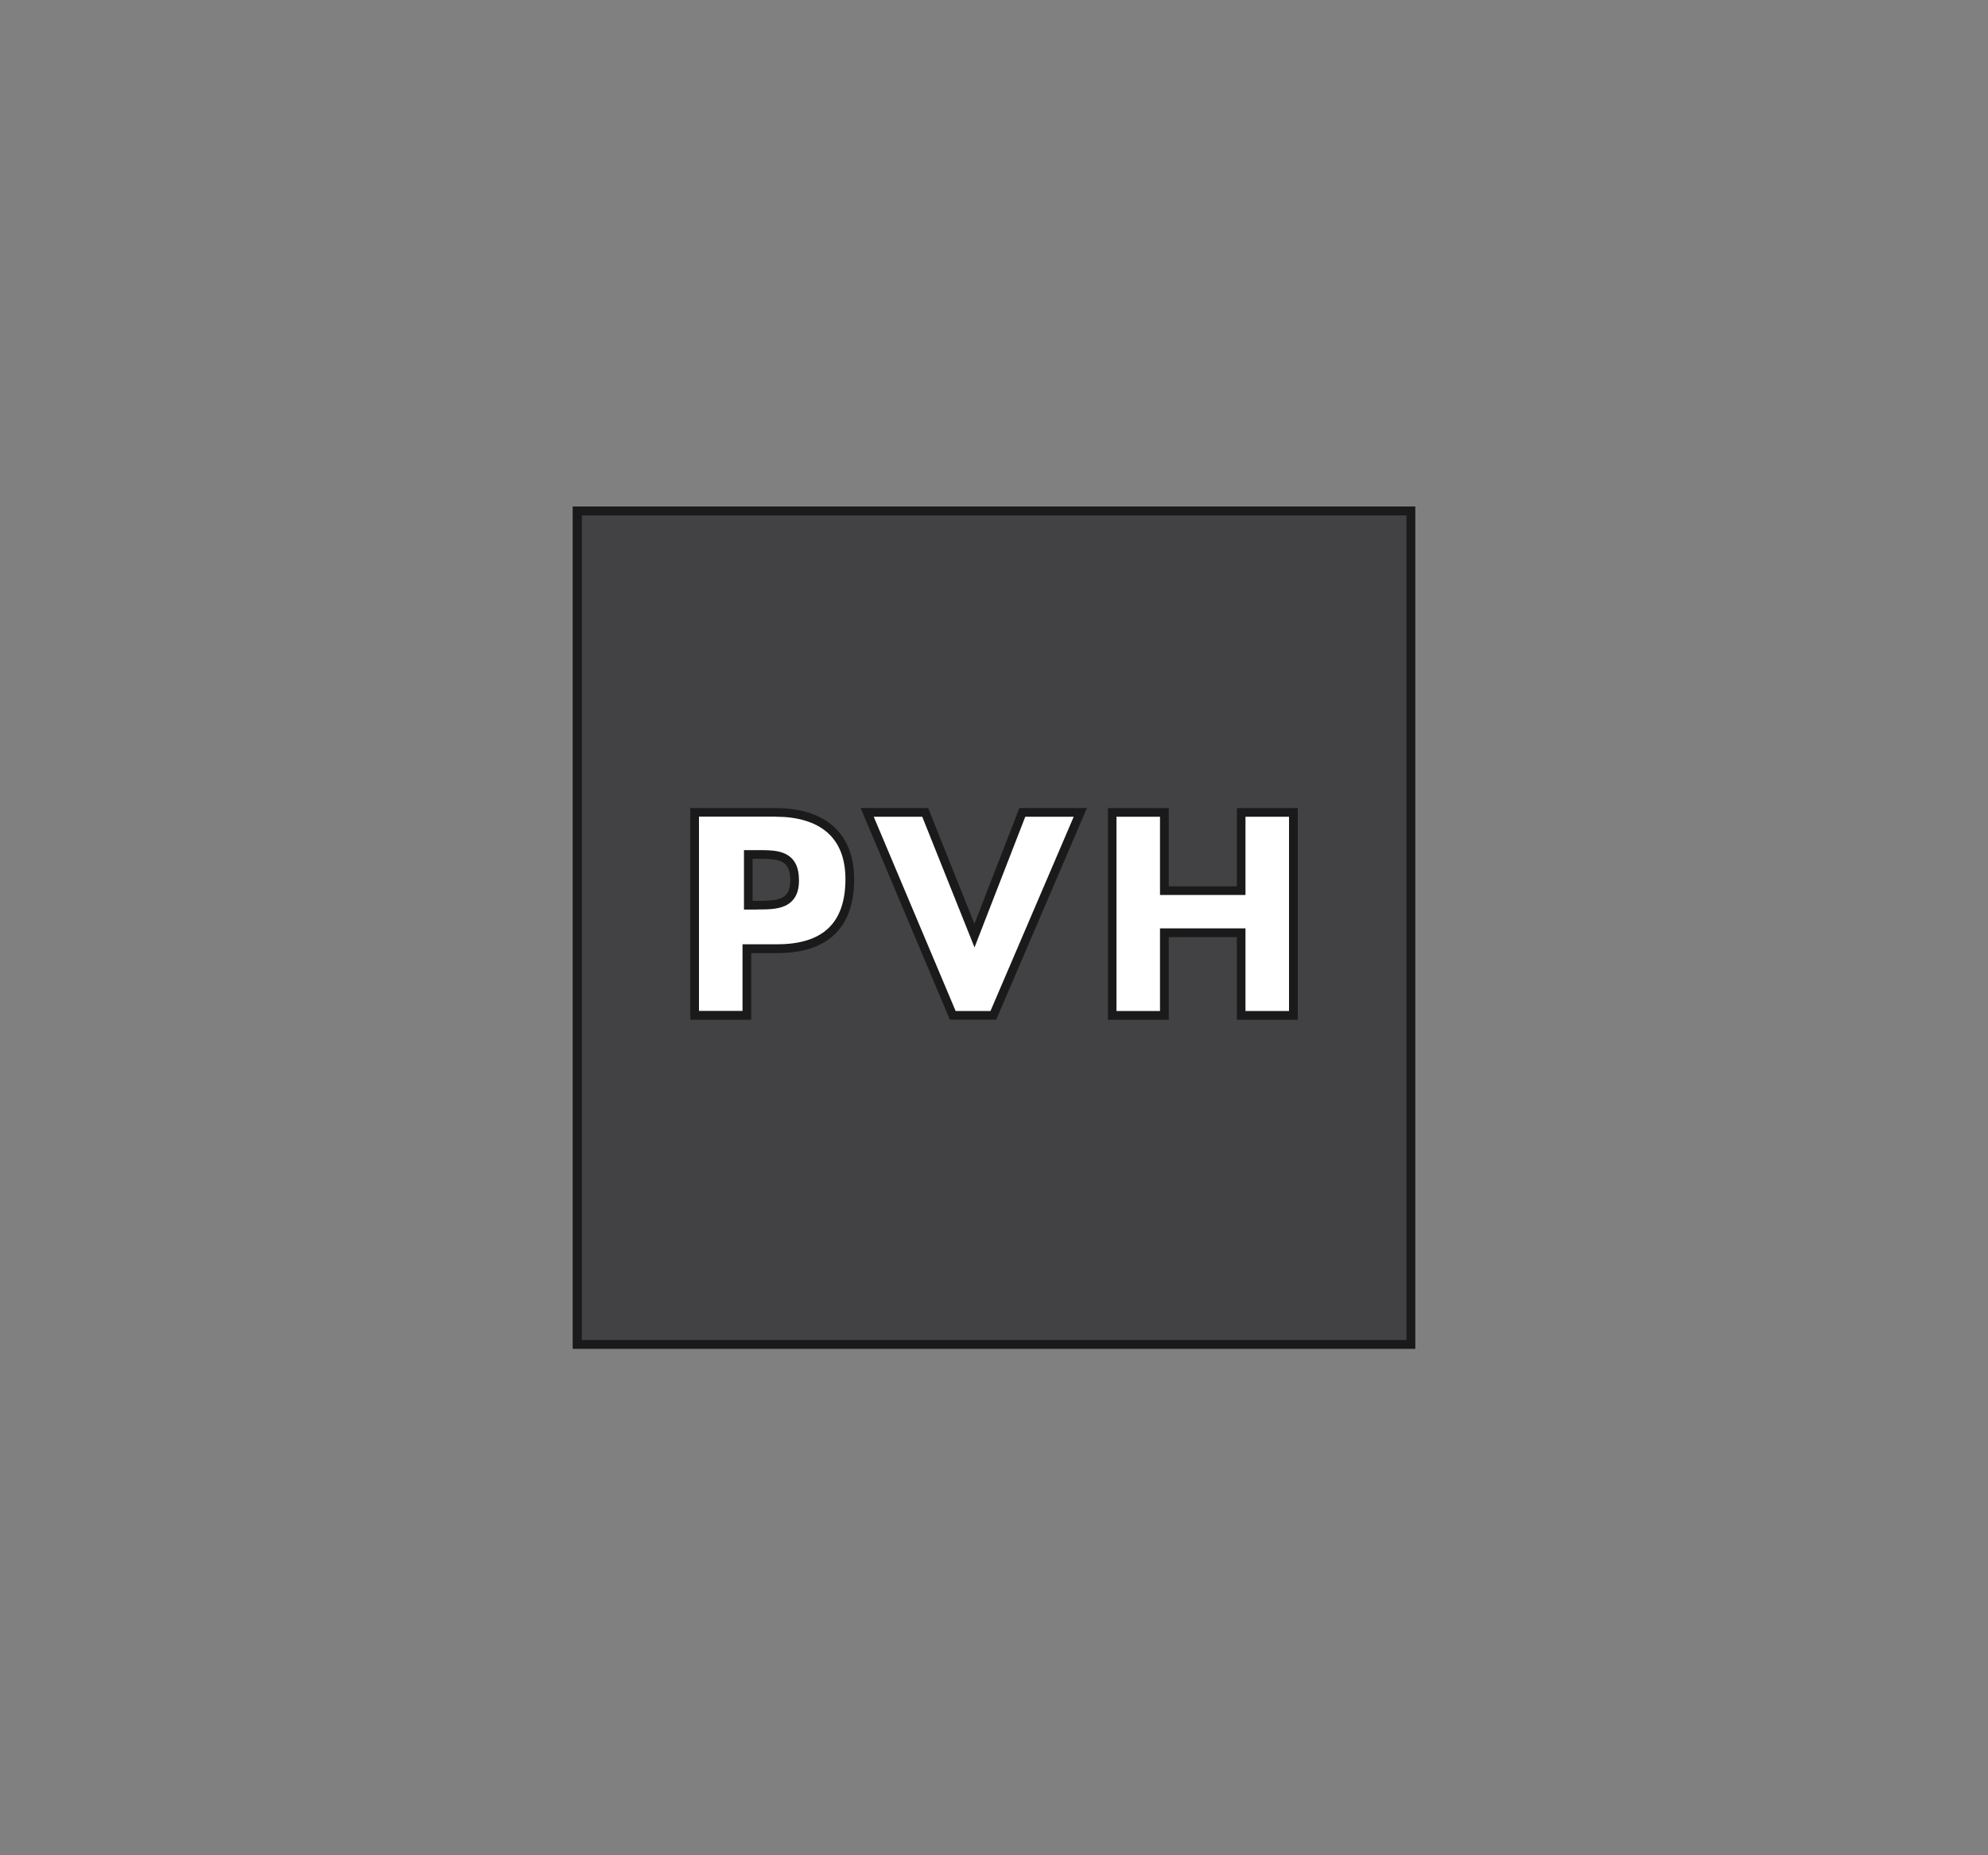 <?xml version="1.0" encoding="utf-8"?>
<!-- Generator: Adobe Illustrator 24.0.2, SVG Export Plug-In . SVG Version: 6.00 Build 0)  -->
<svg version="1.0" id="Layer_1" xmlns="http://www.w3.org/2000/svg" xmlns:xlink="http://www.w3.org/1999/xlink" x="0px" y="0px"
	 viewBox="0 0 300 280" enable-background="new 0 0 300 280" xml:space="preserve">
<rect x="0" y="0" width="300" height="280" fill="#808080" stroke="none"/>
<g>
	<polygon fill="#1A1A1A" points="87.11,77.11 87.11,77.76 212.24,77.76 212.24,202.24 87.76,202.24 87.76,77.11 87.11,77.11 
		87.11,77.76 87.11,77.11 86.45,77.11 86.45,203.55 213.55,203.55 213.55,76.45 86.45,76.45 86.45,77.11 	"/>
	<rect x="87.54" y="77.54" fill="#424143" width="125.13" height="125.13"/>
	<polygon fill="#424143" points="87.54,77.54 87.54,78.2 212.02,78.2 212.02,202.02 88.2,202.02 88.2,77.54 87.54,77.54 87.54,78.2 
		87.54,77.54 86.89,77.54 86.89,203.33 213.33,203.33 213.33,76.89 86.89,76.89 86.89,77.54 	"/>
	<polygon fill="#1A1A1A" points="87.11,77.11 87.11,77.76 212.24,77.76 212.24,202.24 87.76,202.24 87.76,77.11 87.11,77.11 
		87.11,77.76 87.11,77.11 86.45,77.11 86.45,203.55 213.55,203.55 213.55,76.45 86.45,76.45 86.45,77.11 	"/>
	<polygon fill="#1A1A1A" points="87.54,77.54 87.54,77.79 212.43,77.79 212.43,202.43 87.79,202.43 87.79,77.54 87.54,77.54 
		87.54,77.79 87.54,77.54 87.3,77.54 87.3,202.92 212.92,202.92 212.92,77.3 87.3,77.3 87.3,77.54 	"/>
	<path fill="#FFFFFF" d="M117.08,122.61h-12.25v30.63h7.88v-10.06h4.59c7,0,10.94-3.28,10.94-10.5
		C128.23,125.67,123.64,122.61,117.08,122.61z M114.23,136.61h-1.31v-7.66h1.31c3.06,0,5.69,0,5.69,3.94
		C119.92,136.61,117.08,136.61,114.23,136.61z M147.05,141.2l-7.44-18.59h-8.75l12.91,30.63h6.12l13.13-30.63h-8.75L147.05,141.2z
		 M187.3,122.61v11.81H175.7v-11.81h-7.87v30.63h7.87v-12.47h11.59v12.47h7.88v-30.63H187.3z"/>
	<path fill="#1A1A1A" d="M117.08,122.61v-0.65h-12.91v31.94h9.19v-10.06l3.94,0c3.59,0,6.51-0.84,8.54-2.72
		c2.03-1.88,3.06-4.72,3.05-8.44c0.01-3.64-1.22-6.39-3.35-8.16c-2.13-1.77-5.08-2.56-8.46-2.56V122.61v0.65
		c3.18,0,5.81,0.75,7.62,2.25c1.8,1.51,2.87,3.79,2.88,7.15c0,3.5-0.94,5.91-2.63,7.48c-1.69,1.57-4.24,2.37-7.65,2.37h-5.25v10.06
		h-6.57v-29.32l11.6,0V122.61z M114.23,136.61v-0.65h-0.66v-6.35l0.66,0c1.53-0.01,2.89,0.03,3.71,0.43
		c0.41,0.2,0.71,0.46,0.94,0.88c0.23,0.43,0.38,1.06,0.38,1.97c0,0.85-0.16,1.42-0.4,1.82c-0.35,0.58-0.9,0.88-1.72,1.07
		c-0.82,0.18-1.85,0.18-2.91,0.18V136.61v0.65c1.42-0.01,2.91,0.02,4.17-0.52c0.63-0.27,1.2-0.72,1.59-1.37
		c0.39-0.65,0.58-1.47,0.58-2.48c0-1.06-0.17-1.9-0.53-2.58c-0.54-1.03-1.51-1.56-2.52-1.79c-1.02-0.23-2.14-0.22-3.29-0.22h-1.31
		h-0.65v8.97h1.97V136.61z M147.05,141.2l0.61-0.24l-7.6-19.01h-10.18l13.46,31.94h6.99l13.69-31.94h-10.19l-7.38,19.01
		L147.05,141.2l0.61-0.24L147.05,141.2l0.61,0.24l7.06-18.18h7.31l-12.56,29.32h-5.26l-12.36-29.32h7.32l7.89,19.73l0.6-1.55
		L147.05,141.2z M187.3,122.61h-0.65v11.16h-10.28l0-11.81h-9.18v31.94h9.18v-12.47h10.28v12.47h9.19v-31.94h-9.19v0.65H187.3v0.65
		h7.22v29.32h-6.57l0-12.47h-12.9v12.47h-6.57v-29.32l6.57,0l0,11.81h12.9v-12.47H187.3v0.65V122.61z"/>
</g>
</svg>
